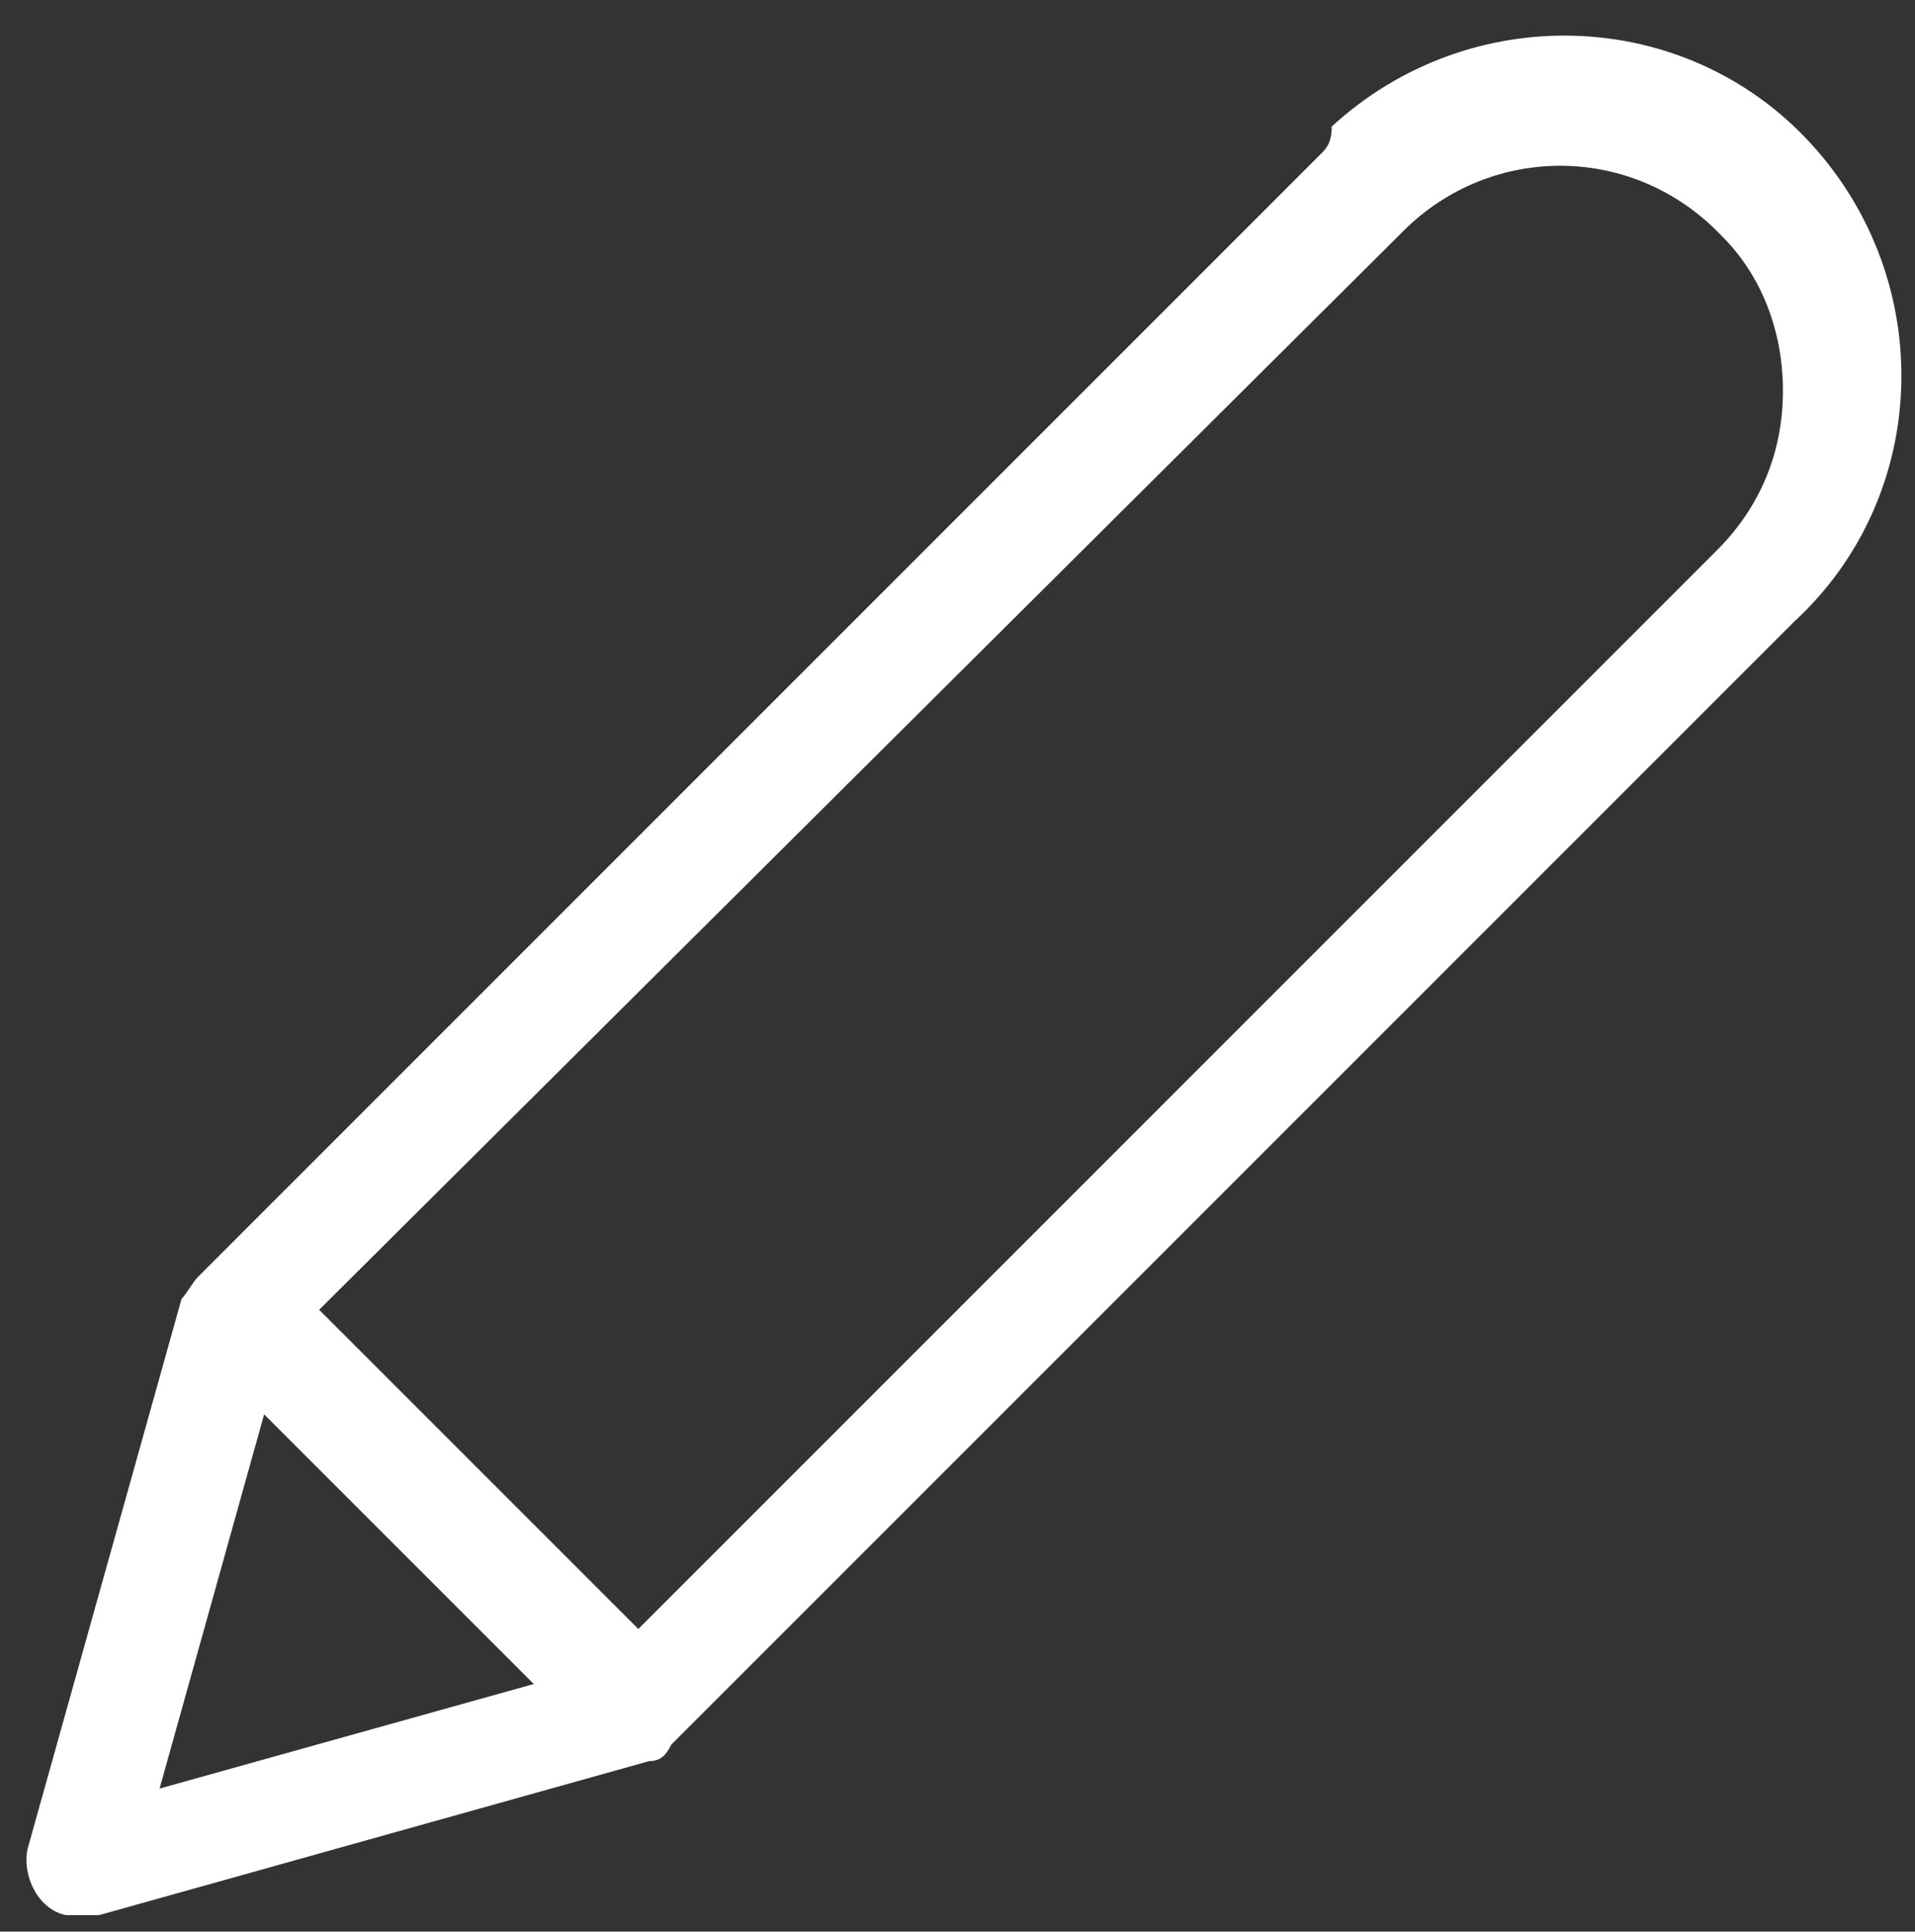 <?xml version="1.0" encoding="utf-8"?>
<!-- Generator: Adobe Illustrator 21.0.2, SVG Export Plug-In . SVG Version: 6.00 Build 0)  -->
<svg version="1.1" id="Layer_1" xmlns="http://www.w3.org/2000/svg" xmlns:xlink="http://www.w3.org/1999/xlink" x="0px" y="0px"
	 viewBox="0 0 34.8 35.1" style="enable-background:new 0 0 34.8 35.1;" xml:space="preserve">
<rect x="0" y="0" width="34.8" height="35.1" fill="#333333" stroke="none"/>
<style type="text/css">
	.st0{fill:#FFFFFF;}
</style>
<path class="st0" d="M24,2.8L3.6,23.2c-0.1,0.1-0.2,0.3-0.3,0.4l-2.8,10c-0.1,0.5,0.2,1.1,0.7,1.2c0.1,0,0.2,0,0.3,0s0.2,0,0.3,0
	l10-2.8c0.2,0,0.3-0.1,0.4-0.3l20.4-20.4c2.5-2.3,2.6-6.2,0.3-8.7S26.7,0,24.2,2.3C24.2,2.6,24.1,2.7,24,2.8L24,2.8z M2.9,32.5
	l1.9-6.8l4.9,4.9L2.9,32.5z M32.4,7.1c0,1.1-0.4,2.1-1.2,2.9L11.6,29.6l-5.8-5.8L25.5,4.2c1.6-1.6,4.2-1.6,5.8,0.1
	C32,5,32.4,6,32.4,7.1L32.4,7.1z"/>
</svg>
